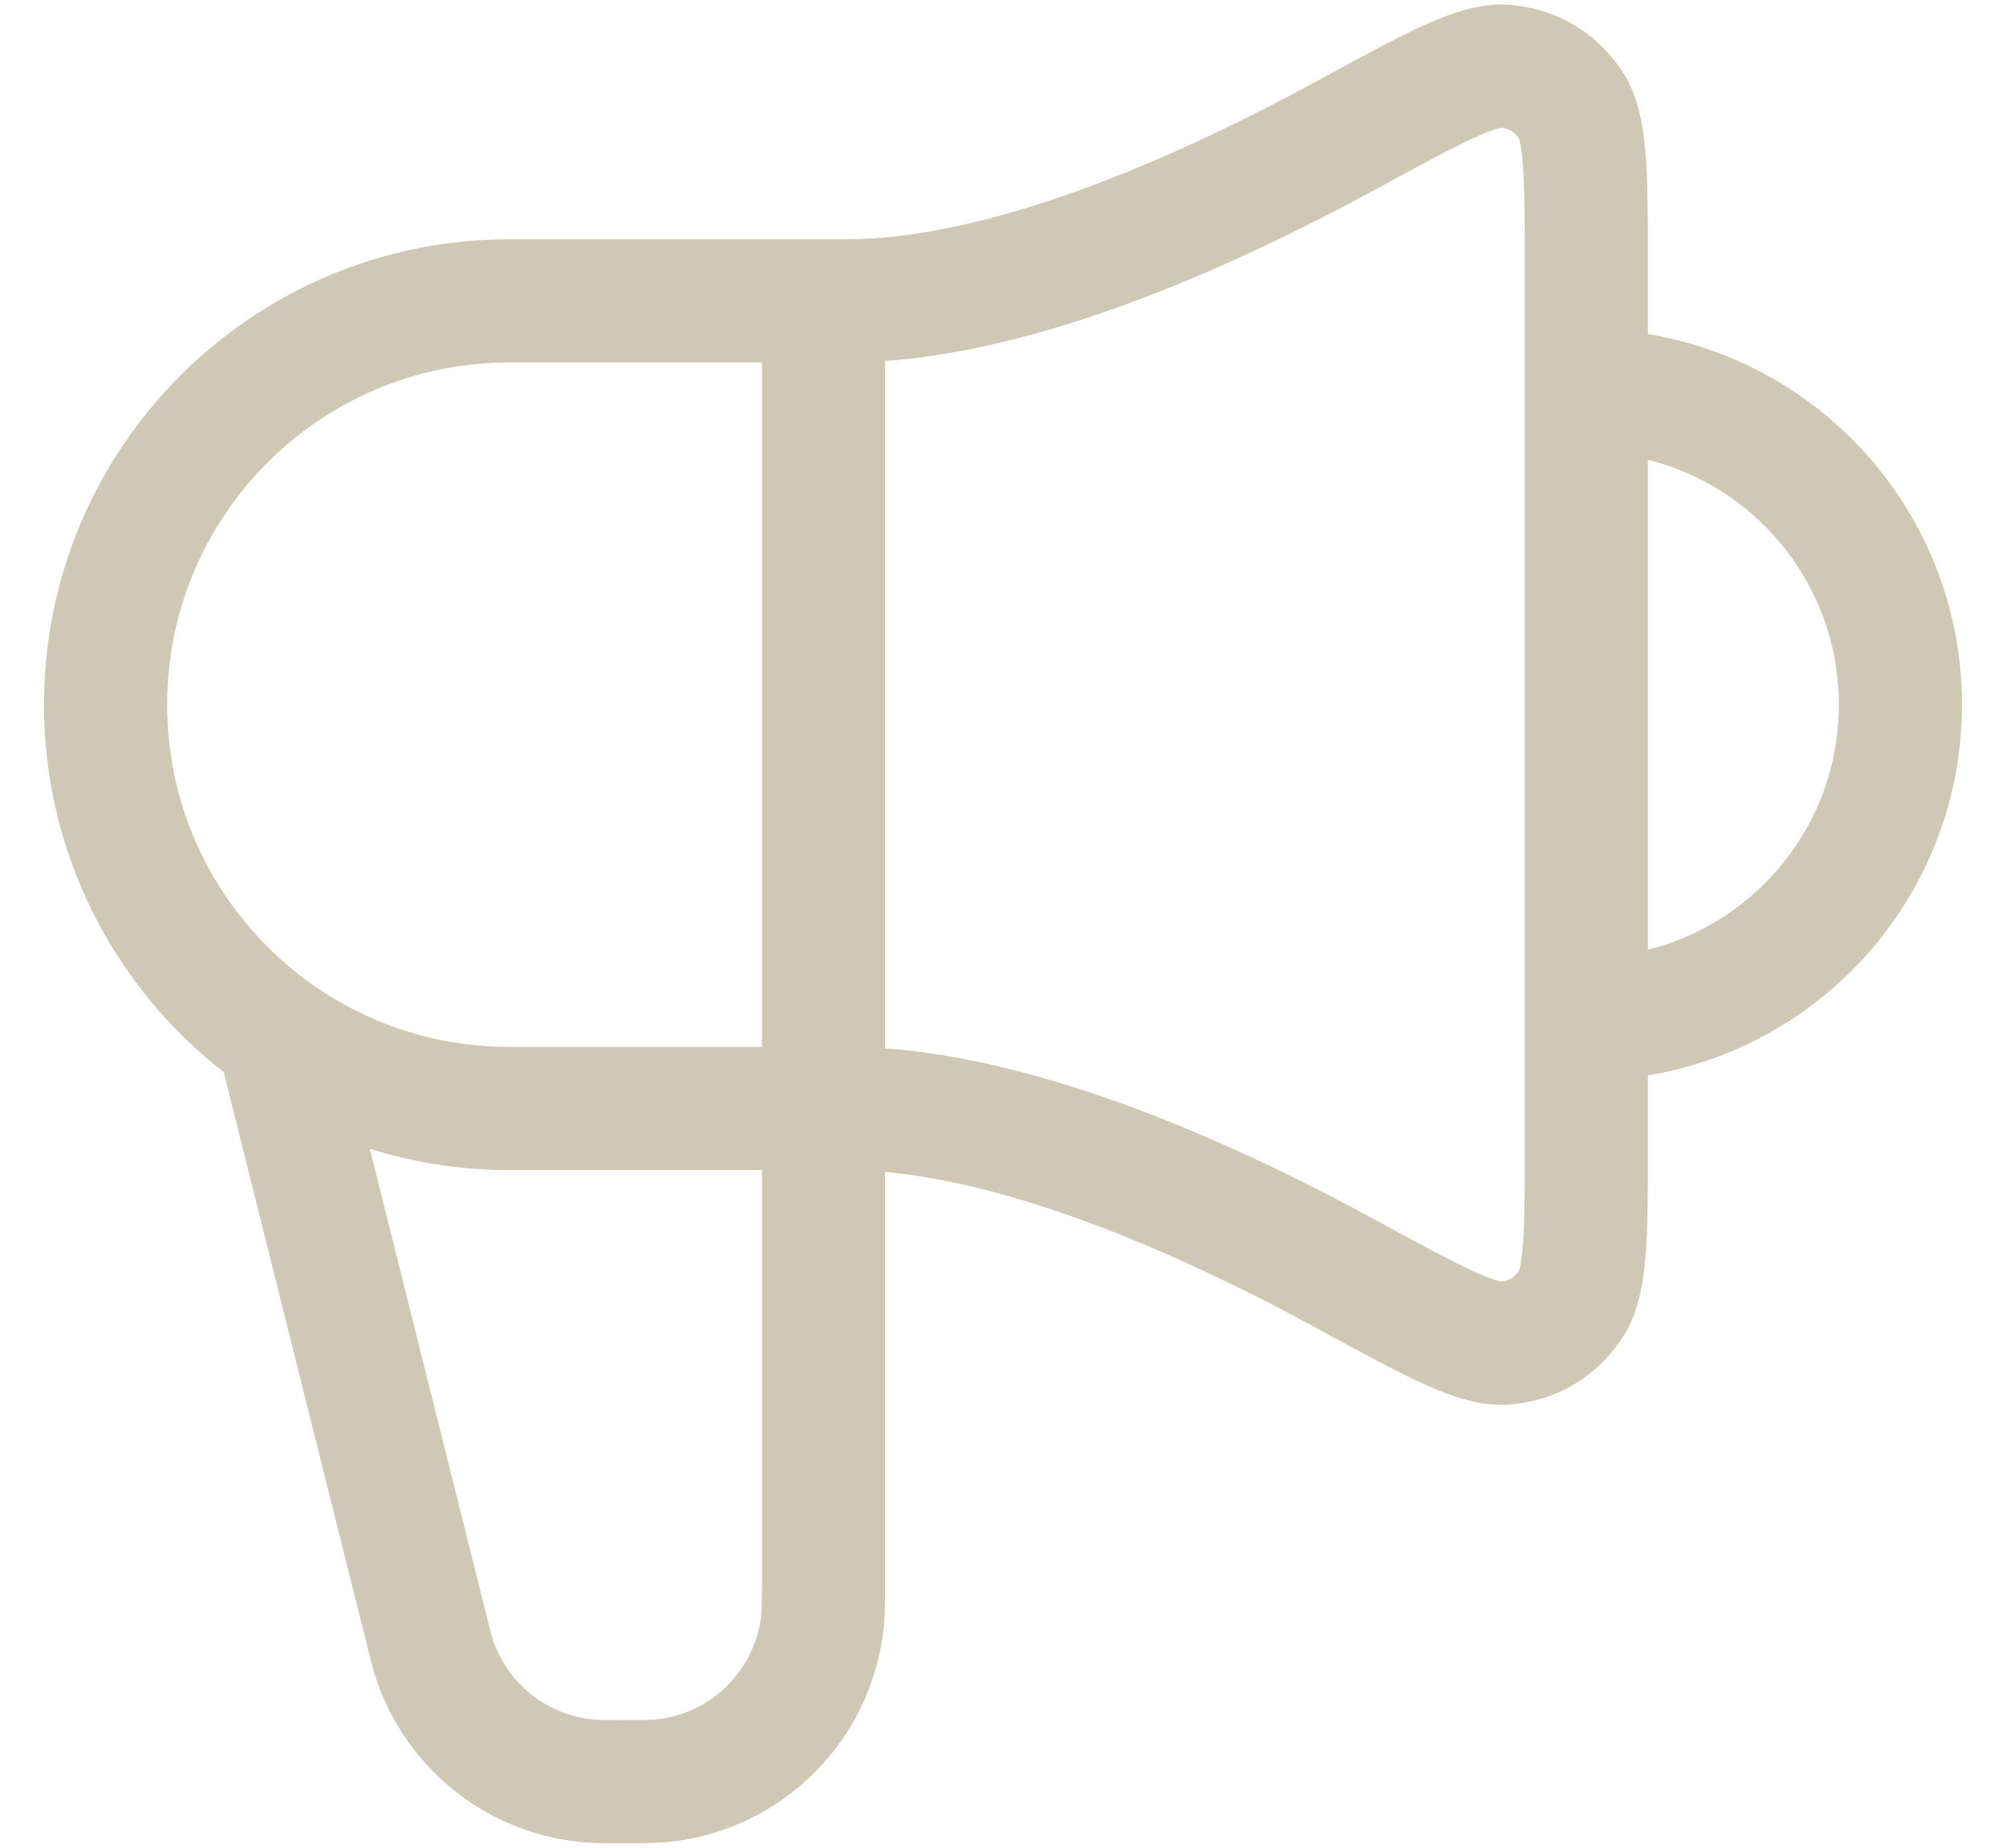<svg width="38" height="35" viewBox="0 0 38 35" fill="none" xmlns="http://www.w3.org/2000/svg">
<path opacity="0.5" d="M5.4 20.148L8.077 30.856C8.152 31.157 8.19 31.308 8.234 31.439C8.669 32.724 9.826 33.627 11.178 33.737C11.316 33.748 11.471 33.748 11.781 33.748C12.17 33.748 12.364 33.748 12.528 33.733C14.146 33.576 15.427 32.295 15.584 30.677C15.6 30.513 15.6 30.319 15.6 29.93V5.699M30.05 19.299C33.336 19.299 36 16.635 36 13.348C36 10.062 33.336 7.399 30.05 7.399M16.025 5.699H9.65C5.425 5.699 2 9.124 2 13.348C2 17.573 5.425 20.998 9.65 20.998H16.025C19.028 20.998 22.701 22.608 25.535 24.153C27.189 25.054 28.015 25.505 28.557 25.439C29.059 25.377 29.438 25.152 29.733 24.74C30.05 24.297 30.05 23.409 30.05 21.634V5.063C30.05 3.288 30.05 2.4 29.733 1.957C29.438 1.545 29.059 1.32 28.557 1.258C28.015 1.192 27.189 1.643 25.535 2.544C22.701 4.089 19.028 5.699 16.025 5.699Z" stroke="#A1926A" stroke-width="2.333" stroke-linecap="round" stroke-linejoin="round"/>
</svg>
